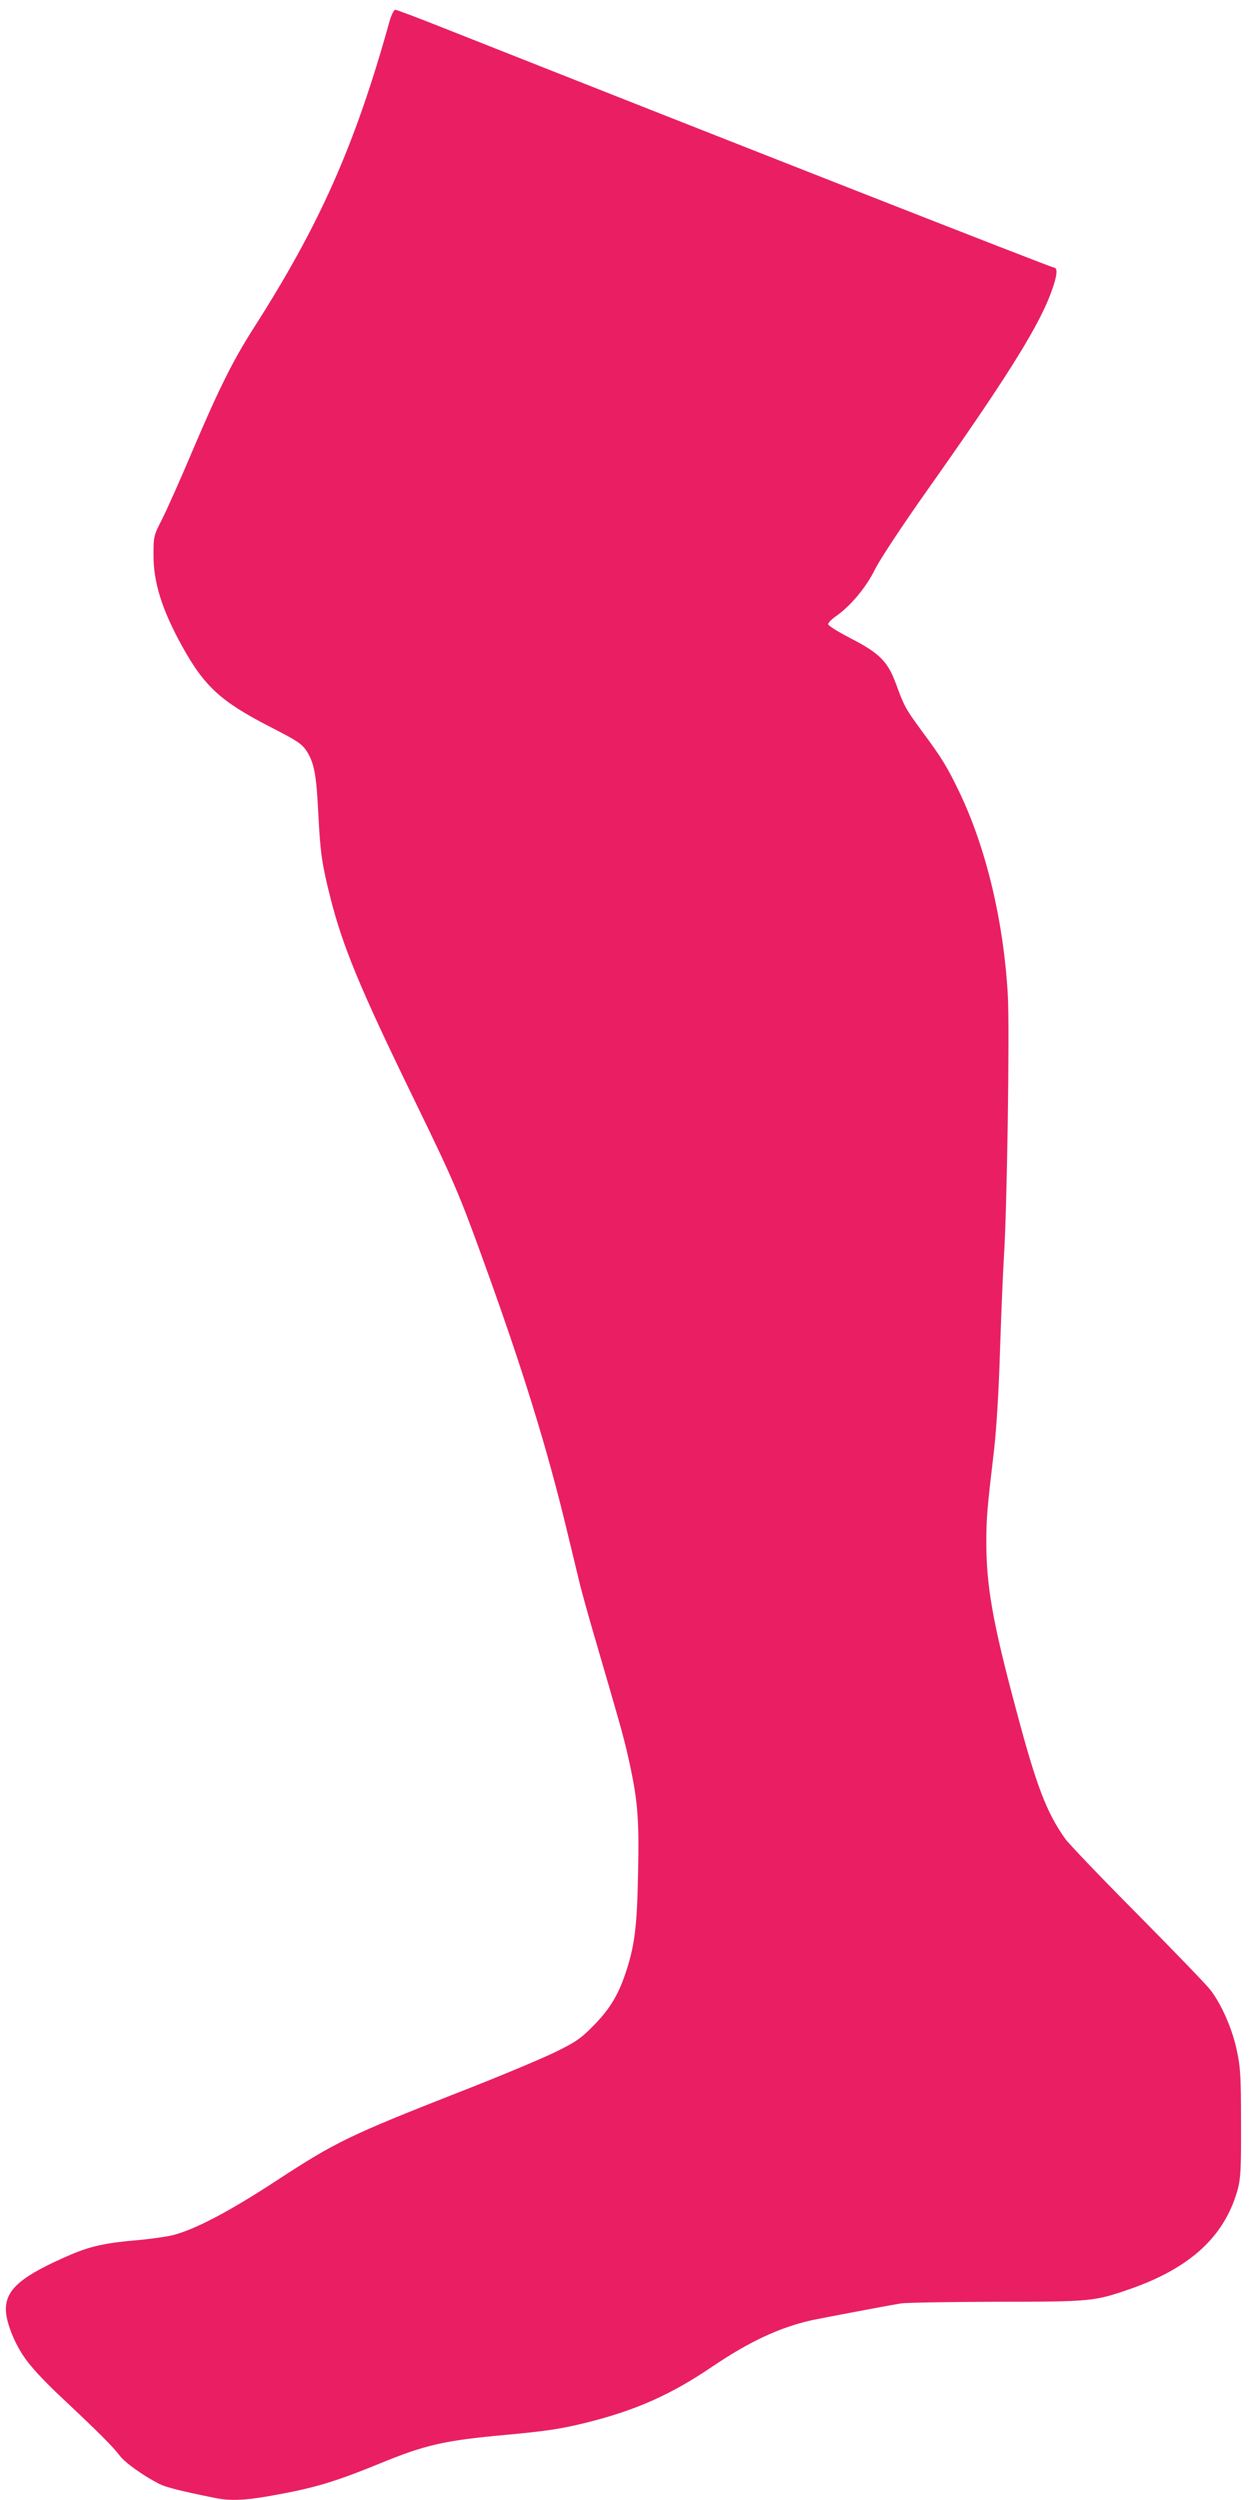 <?xml version="1.0" standalone="no"?>
<!DOCTYPE svg PUBLIC "-//W3C//DTD SVG 20010904//EN"
 "http://www.w3.org/TR/2001/REC-SVG-20010904/DTD/svg10.dtd">
<svg version="1.0" xmlns="http://www.w3.org/2000/svg"
 width="640pt" height="1280pt" viewBox="0 0 640 1280"
 preserveAspectRatio="xMidYMid meet">
<g transform="translate(0,1280) scale(0.1,-0.1)"
fill="#e91e63" stroke="none">
<path d="M1995 12693 c-178 -640 -358 -1044 -699 -1577 -103 -162 -173 -301
-310 -623 -63 -150 -135 -310 -158 -355 -41 -80 -42 -86 -42 -178 -1 -140 43
-281 145 -466 115 -209 200 -286 453 -416 142 -73 161 -86 187 -125 38 -61 49
-119 59 -323 10 -198 19 -257 60 -420 64 -256 154 -472 430 -1039 202 -415
232 -486 350 -812 203 -559 331 -970 436 -1409 25 -102 53 -221 64 -265 11
-44 43 -159 71 -255 128 -438 151 -518 174 -620 50 -222 58 -313 52 -595 -5
-284 -18 -381 -66 -523 -39 -114 -84 -185 -168 -269 -61 -62 -90 -81 -195
-132 -68 -33 -294 -128 -503 -209 -544 -214 -620 -251 -915 -444 -246 -161
-419 -252 -535 -282 -33 -8 -116 -20 -185 -26 -157 -13 -237 -31 -336 -73
-253 -109 -334 -177 -334 -281 0 -60 39 -163 91 -240 33 -50 99 -122 196 -213
196 -184 262 -251 296 -296 28 -37 121 -103 203 -145 35 -17 105 -35 282 -71
78 -16 149 -14 280 9 228 40 329 70 567 167 236 97 332 118 650 147 207 19
281 31 407 62 253 63 435 144 645 287 190 128 342 200 511 238 39 8 346 67
452 85 25 5 245 8 490 9 489 0 503 2 688 66 308 108 483 270 549 509 15 55 18
105 17 340 0 243 -3 287 -22 374 -23 109 -78 234 -135 308 -20 26 -187 199
-372 386 -185 186 -351 360 -370 386 -97 136 -149 272 -254 668 -118 439 -151
628 -151 851 0 125 4 172 40 477 12 108 24 302 30 505 6 182 15 398 20 480 16
239 30 1161 20 1340 -21 376 -110 749 -246 1035 -64 133 -91 178 -192 314 -85
116 -92 128 -134 243 -42 116 -85 159 -235 236 -62 32 -113 64 -113 71 0 7 18
26 40 41 75 52 156 149 201 242 26 51 136 218 263 398 387 547 557 816 627
990 40 100 49 155 25 155 -13 0 -1623 632 -3136 1231 -123 49 -230 89 -236 89
-7 0 -20 -26 -29 -57z"/>
</g>
</svg>
